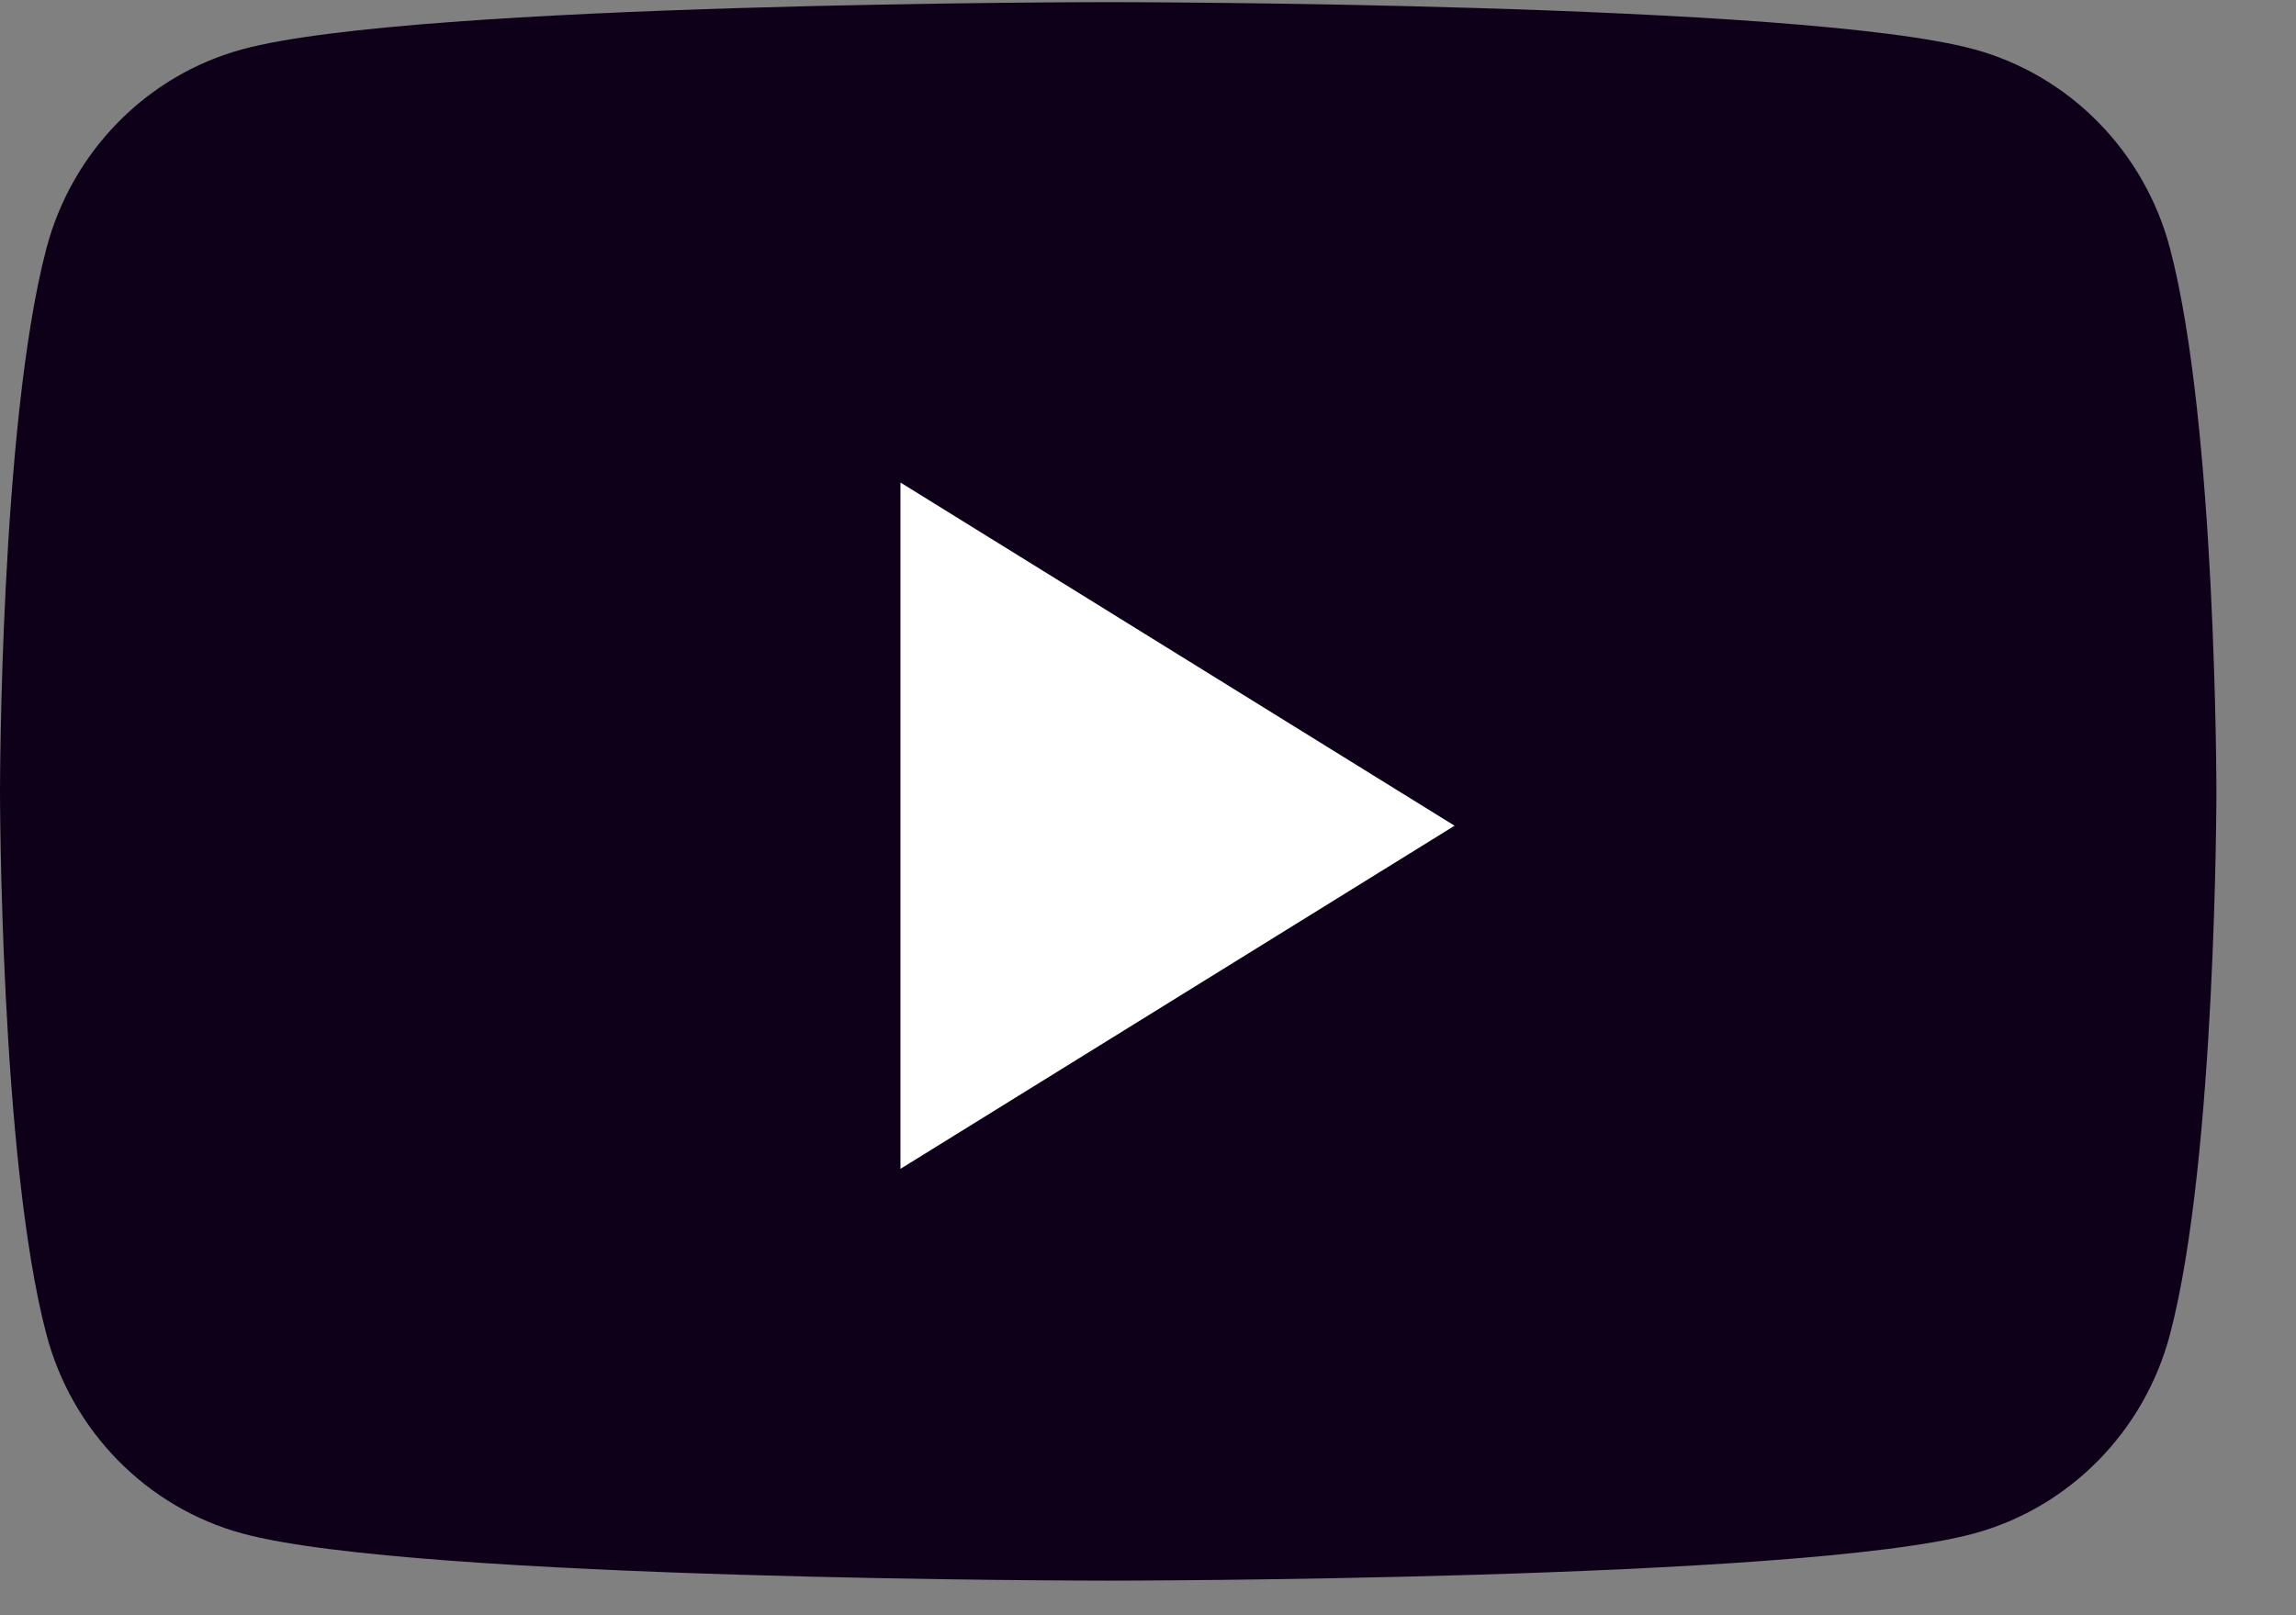 <svg width="27" height="19" viewBox="0 0 27 19" fill="none" xmlns="http://www.w3.org/2000/svg">
<rect x="0" y="0" width="27" height="19" fill="#808080" stroke="none"/>
<path fill-rule="evenodd" clip-rule="evenodd" d="M25.519 2.925C25.22 1.783 24.336 0.885 23.215 0.58C21.183 0.025 13.032 0.025 13.032 0.025C13.032 0.025 4.882 0.025 2.849 0.58C1.727 0.885 0.844 1.783 0.545 2.925C0 4.993 0 9.309 0 9.309C0 9.309 0 13.625 0.545 15.693C0.844 16.835 1.727 17.733 2.849 18.038C4.882 18.593 13.032 18.593 13.032 18.593C13.032 18.593 21.183 18.593 23.215 18.038C24.336 17.733 25.22 16.835 25.519 15.693C26.064 13.625 26.064 9.309 26.064 9.309C26.064 9.309 26.064 4.993 25.519 2.925Z" fill="#0F001A"/>
<path fill-rule="evenodd" clip-rule="evenodd" d="M10.589 13.749V5.676L17.105 9.713L10.589 13.749Z" fill="white"/>
</svg>
